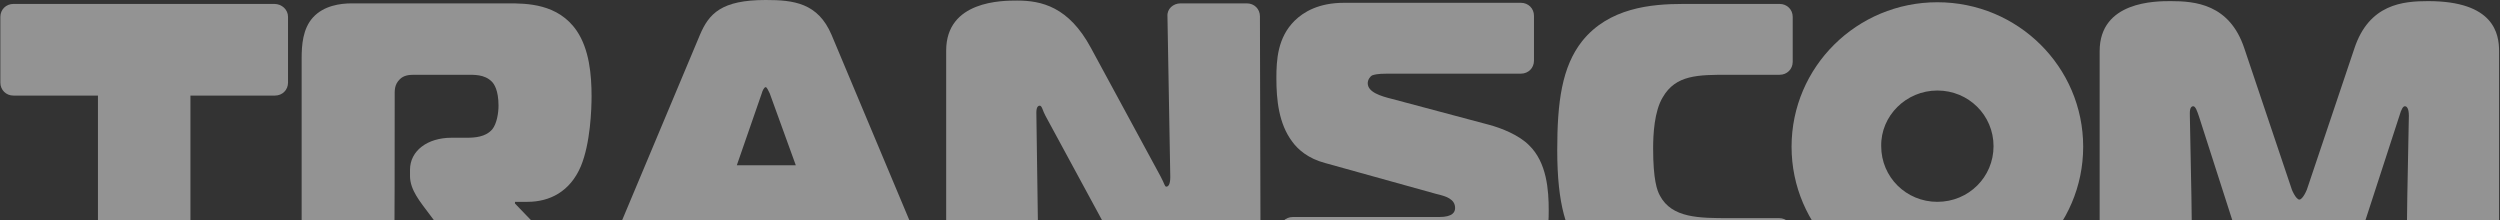 <svg width="1772" height="156" viewBox="0 0 1772 156" fill="none" xmlns="http://www.w3.org/2000/svg">
    <rect x="0" y="0" width="1772" height="156" fill="#333333" stroke="none"/>
    <path d="M1226.03 154.615C1204.31 154.615 1185.01 154.615 1176.56 138.675C1174.55 135.089 1171.74 127.517 1171.74 105.202C1171.74 95.24 1172.54 78.901 1178.57 68.939C1187.82 52.999 1203.51 52.999 1225.22 52.999C1241.31 52.999 1245.33 52.999 1261.42 52.999C1266.64 52.999 1270.67 49.014 1270.67 43.834V11.955C1270.67 6.774 1266.64 2.789 1261.42 2.789H1193.05C1170.13 2.789 1140.37 5.579 1121.47 29.09C1106.99 47.42 1103.77 72.525 1103.77 106.397C1103.77 145.051 1110.21 164.976 1122.27 180.118C1138.76 200.441 1160.07 204.825 1191.84 204.825C1218.79 204.825 1234.07 204.825 1261.01 204.825C1266.24 204.825 1270.26 200.84 1270.26 195.66V163.78C1270.26 158.6 1266.24 154.615 1261.01 154.615C1245.33 154.615 1241.71 154.615 1226.03 154.615Z" fill="white" fill-opacity="0.47"/>
    <path fill-rule="evenodd" clip-rule="evenodd" d="M204.152 11.955V58.578C204.152 63.759 200.13 67.743 194.902 67.743H134.981V195.261C134.981 200.441 130.96 204.426 125.732 204.426H78.68C73.452 204.426 69.43 200.441 69.43 195.261V67.743H9.509C4.281 67.743 0.26 63.759 0.26 58.578V11.955C0.26 6.774 4.281 2.789 9.509 2.789H78.68H125.732H194.5C199.728 2.789 204.152 6.774 204.152 11.955Z" fill="white" fill-opacity="0.47"/>
    <path d="M773.2 33.873C757.516 4.783 738.212 0.399 720.92 0.399C710.464 0.399 670.65 0.399 670.65 35.865V195.661C670.65 200.841 674.672 204.826 679.9 204.826H726.952C732.18 204.826 736.202 200.841 736.202 195.661L734.593 81.692C734.593 79.699 734.191 74.917 737.006 74.917C738.614 74.917 739.017 78.504 741.027 82.09L790.492 173.345C806.176 202.435 825.48 206.818 843.174 206.818C889.422 206.818 893.444 183.706 893.444 171.353L893.042 11.557C893.042 6.377 889.02 2.392 883.792 2.392H836.74C831.512 2.392 827.088 6.377 827.49 11.557L829.501 125.526C829.501 131.105 827.893 132.3 826.686 132.3C825.48 132.3 825.48 130.308 822.665 125.127L773.2 33.873Z" fill="white" fill-opacity="0.47"/>
    <path d="M279.756 68.941C279.756 64.159 279.354 60.174 283.375 56.189C286.19 53.4 289.81 53.001 293.429 53.001H330.025C336.058 53.001 343.296 52.603 348.524 57.783C350.133 59.377 353.35 63.76 353.35 74.918C353.35 80.099 352.144 87.67 348.926 91.655C344.101 97.234 336.46 97.632 330.427 97.632H319.971C303.081 97.632 290.614 106.798 290.614 120.346V124.73C290.614 134.692 297.853 143.06 304.689 152.226L344.101 204.827H423.325L365.013 144.256V143.06H373.86C389.544 143.06 404.022 135.887 411.662 117.955C418.499 101.617 419.303 77.309 419.303 68.144C419.303 53.001 417.695 35.069 408.847 21.919C395.576 2.393 373.056 2.393 360.187 2.393H249.192C241.149 2.393 229.487 3.987 221.846 12.355C214.607 20.325 213.803 31.881 213.803 41.445C213.803 92.85 213.803 144.256 213.803 195.661C213.803 200.842 217.824 204.827 223.052 204.827H270.104C275.332 204.827 279.354 200.842 279.354 195.661C279.756 153.421 279.756 111.181 279.756 68.941Z" fill="white" fill-opacity="0.47"/>
    <path d="M420.504 204.825H490.077L506.163 163.382H579.757L595.843 204.825H665.014L589.409 24.707C579.757 1.993 562.464 0 542.759 0C511.391 0 502.543 9.564 496.109 24.707L420.504 204.825ZM539.944 66.15C540.346 64.556 541.552 61.766 542.759 61.766C543.563 61.766 544.769 64.556 545.574 66.15L564.073 117.157H522.249L539.944 66.15Z" fill="white" fill-opacity="0.47"/>
    <path d="M1046.66 204.825C1060.73 204.825 1076.02 204.426 1087.68 189.284C1096.93 176.93 1097.73 160.991 1097.73 149.036C1097.73 135.089 1096.53 115.164 1083.66 102.811C1076.42 95.638 1064.35 90.856 1055.51 88.465L986.739 70.134C978.696 68.142 969.446 65.353 969.446 58.977C969.446 56.586 971.055 54.195 972.663 53.398C973.87 52.999 975.88 52.202 983.521 52.202C1014.89 52.202 1046.66 52.202 1078.03 52.202C1083.26 52.202 1087.28 48.217 1087.28 43.037V11.158C1087.28 5.977 1083.26 1.992 1078.03 1.992C1036.2 1.992 994.38 1.992 952.556 1.992C934.861 1.992 924.003 8.368 917.568 14.744C905.503 26.699 904.699 42.638 904.699 55.39C904.699 70.533 906.308 87.668 915.959 100.42C919.981 105.999 927.22 112.375 939.284 115.562L1018.11 137.48C1024.94 139.074 1031.38 141.066 1031.38 147.442C1031.38 150.231 1029.77 153.818 1020.12 153.818C985.532 153.818 950.947 153.818 916.362 153.818C911.134 153.818 907.112 157.803 907.112 162.983V194.862C907.112 200.043 911.134 204.028 916.362 204.028C959.392 204.825 1002.82 204.825 1046.66 204.825Z" fill="white" fill-opacity="0.47"/>
    <path fill-rule="evenodd" clip-rule="evenodd" d="M1373.21 64.158C1395.33 64.158 1413.02 81.692 1413.02 103.609C1413.02 125.526 1395.33 143.059 1373.21 143.059C1351.09 143.059 1333.4 125.526 1333.4 103.609C1332.99 82.09 1351.09 64.158 1373.21 64.158ZM1373.21 1.595C1430.31 1.595 1476.56 47.421 1476.56 104.007C1476.56 160.593 1430.31 206.42 1373.21 206.42C1316.1 206.42 1269.86 160.593 1269.86 104.007C1269.86 47.421 1316.1 1.595 1373.21 1.595Z" fill="white" fill-opacity="0.47"/>
    <path d="M1700.57 82.489C1702.18 76.91 1703.38 75.316 1704.59 75.316C1705.8 75.316 1707.4 76.511 1707.4 82.09C1706.6 120.345 1705.8 158.202 1705.8 196.059C1705.8 201.239 1709.82 205.224 1715.05 205.224H1762.1C1767.33 205.224 1771.35 201.239 1771.35 196.059C1771.35 142.661 1771.35 89.662 1771.35 36.264C1771.35 23.91 1767.73 0.798 1721.08 0.798C1703.38 0.798 1679.25 2.79 1668.8 34.271L1635.82 132.3C1635.42 134.293 1632.2 141.466 1629.79 141.466C1627.38 141.466 1624.16 134.293 1623.76 132.3L1590.78 34.271C1580.32 2.79 1555.79 0.798 1538.5 0.798C1528.04 0.798 1488.23 0.798 1488.23 36.264C1488.23 89.662 1488.23 142.661 1488.23 196.059C1488.23 201.239 1492.25 205.224 1497.48 205.224H1544.53C1549.76 205.224 1553.78 201.239 1553.78 196.059C1553.78 158.202 1552.98 120.345 1552.17 82.09C1552.17 80.098 1551.77 75.316 1554.59 75.316C1556.19 75.316 1557.4 78.902 1558.61 82.489L1589.98 180.119C1594.8 194.864 1600.43 207.217 1629.39 207.217C1658.34 207.217 1663.97 194.864 1668.8 180.119L1700.57 82.489Z" fill="white" fill-opacity="0.47"/>
</svg>